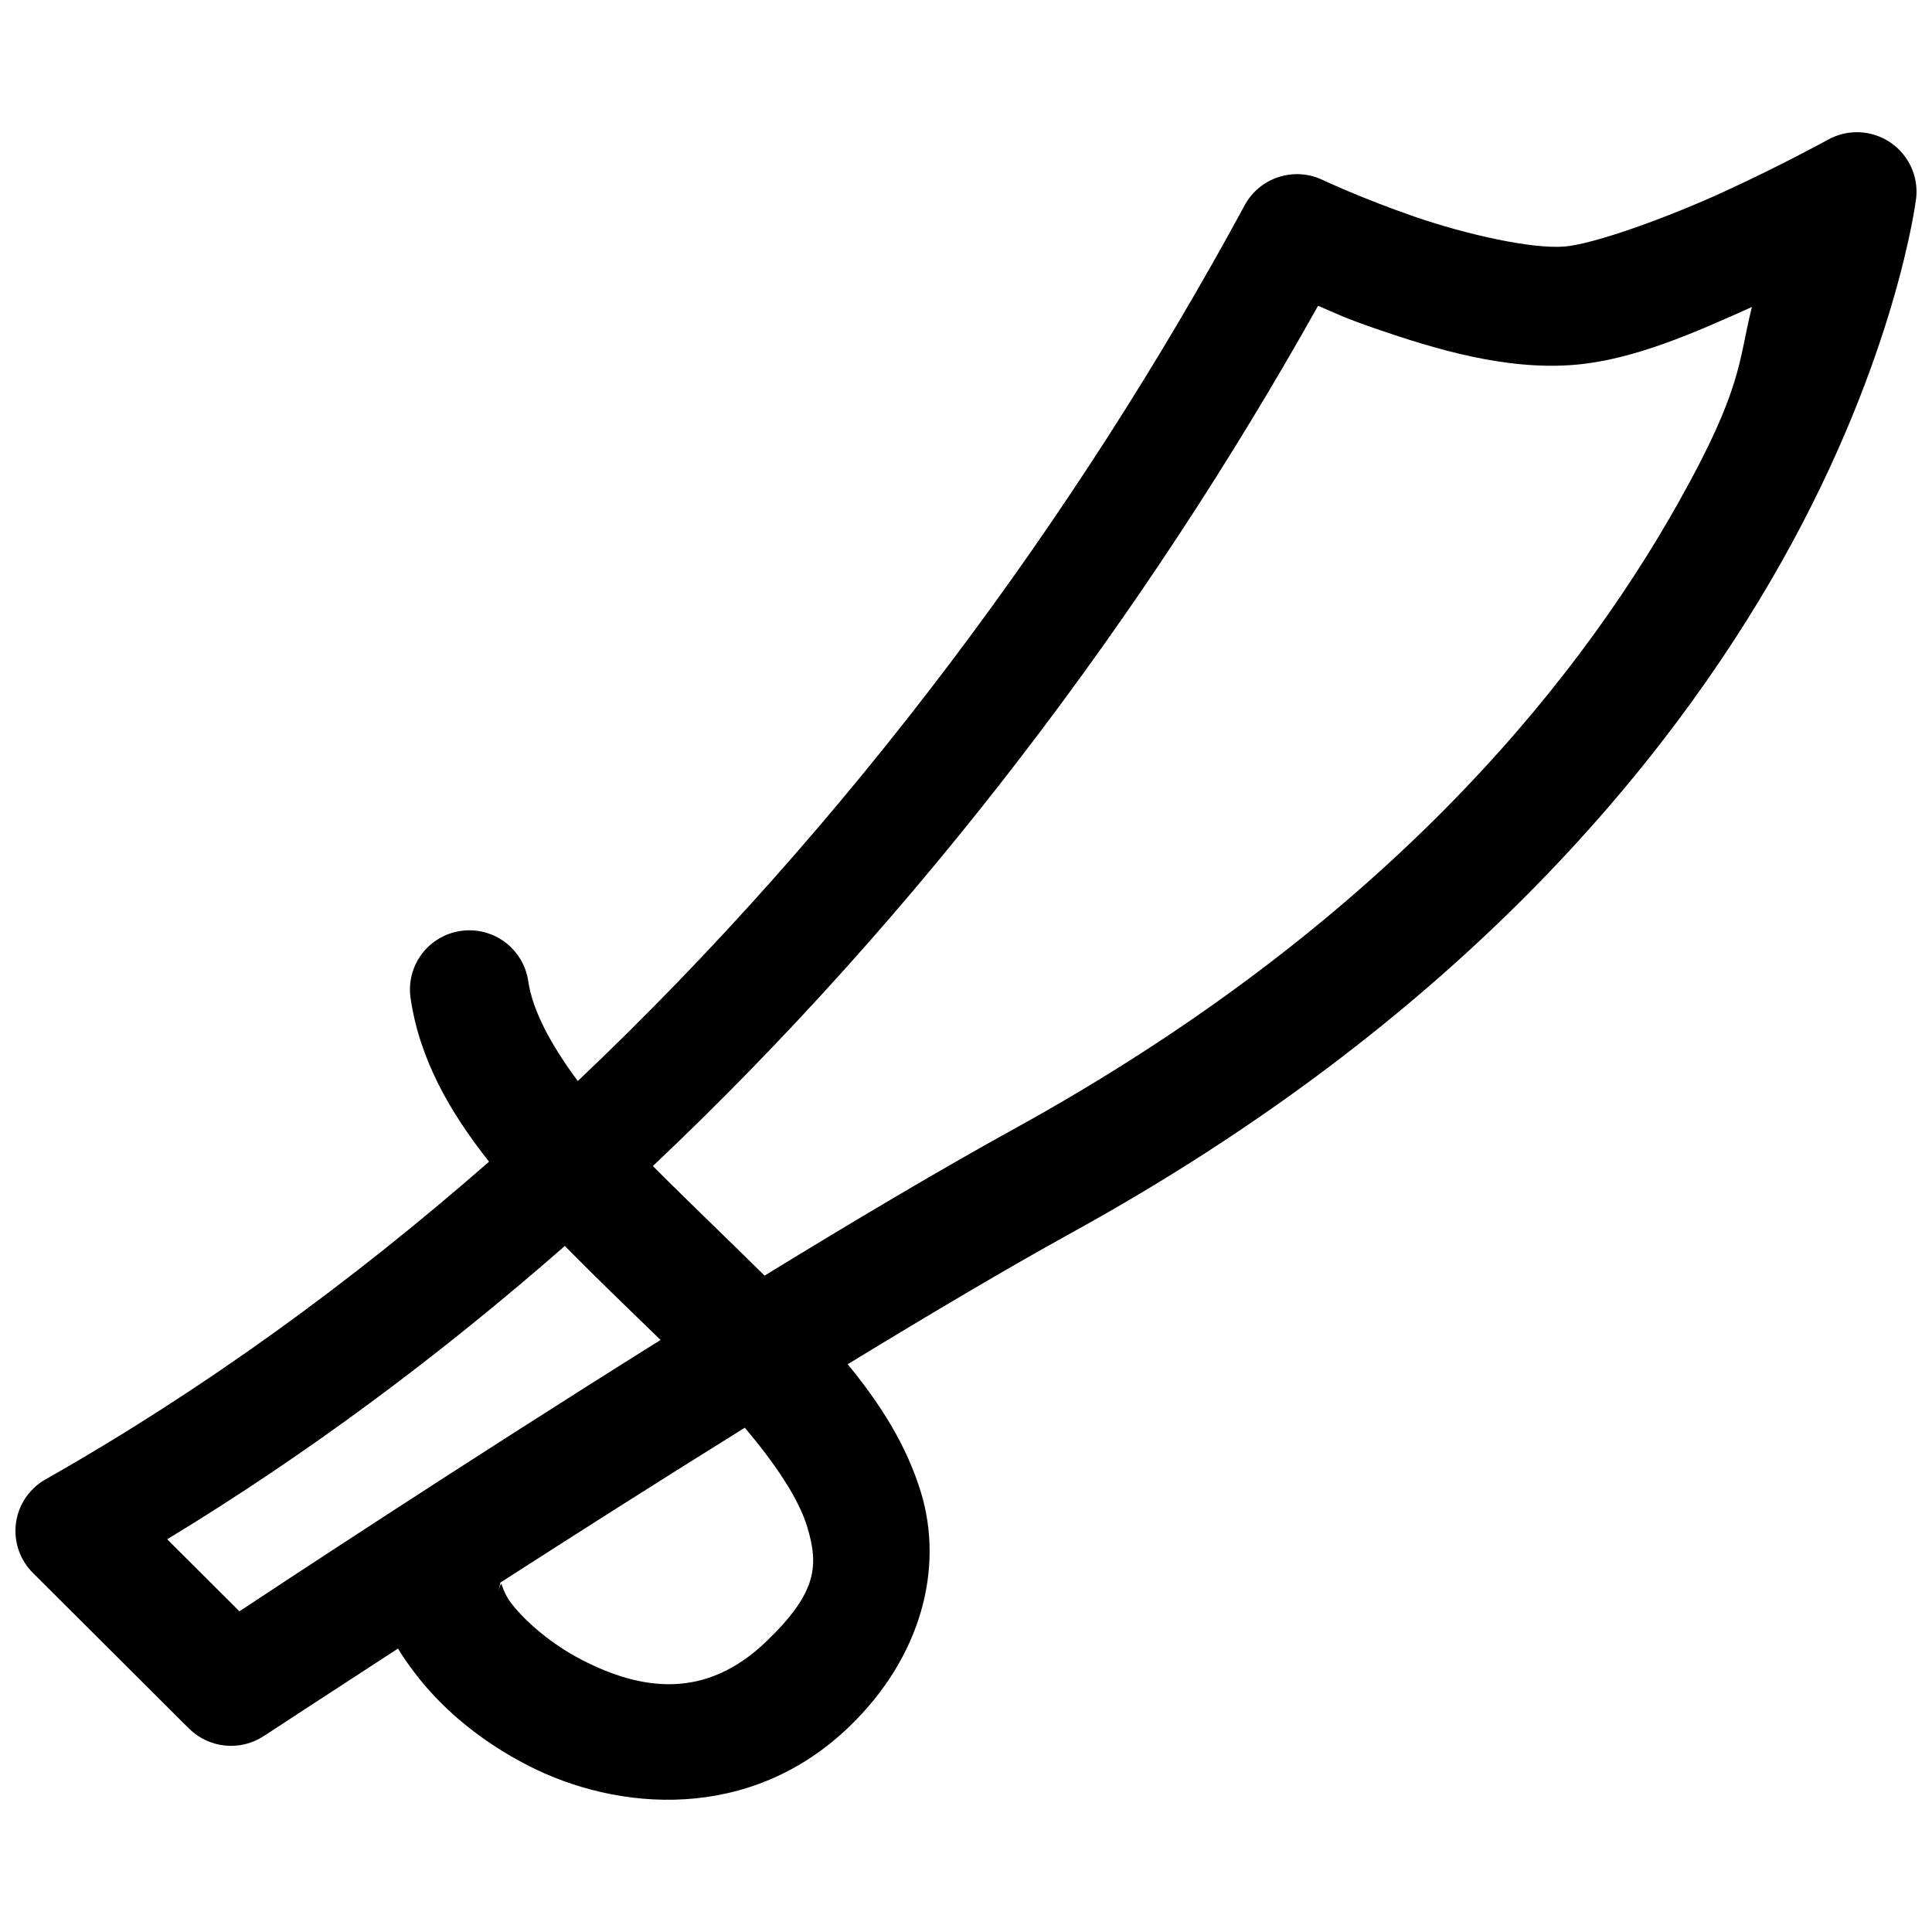 <?xml version="1.0" encoding="UTF-8"?>
<!-- Uploaded to: ICON Repo, www.iconrepo.com, Generator: ICON Repo Mixer Tools -->
<svg width="800px" height="800px" version="1.1" viewBox="144 144 512 512" xmlns="http://www.w3.org/2000/svg">
 <defs>
  <clipPath id="a">
   <path d="m148.09 179h503.81v442h-503.81z"/>
  </clipPath>
 </defs>
 <g clip-path="url(#a)">
  <path d="m636.36 179.04c-2.773-0.047-5.512 0.637-7.934 1.984 0 0-12.211 6.731-27.477 13.746-15.262 7.016-34.52 13.898-42.266 14.559-8.57 0.73-25.859-3.113-39.699-7.871-13.84-4.758-24.492-9.781-24.492-9.781-3.656-1.734-7.84-2-11.684-0.746-3.844 1.254-7.051 3.93-8.965 7.481-44.785 82.707-104.87 164.01-176.72 232.07-7.273-9.766-12.027-18.848-13.117-26.398-0.48-3.387-2.055-6.531-4.488-8.949v-0.016c-3.508-3.473-8.441-5.113-13.332-4.426-4.133 0.578-7.867 2.769-10.379 6.094-2.508 3.324-3.594 7.508-3.012 11.633 2.359 16.355 10.527 30.453 20.805 43.434-36.586 32.039-75.914 60.609-117.59 84.227-4.262 2.43-7.137 6.703-7.781 11.555-0.645 4.852 1.016 9.734 4.488 13.199l41.359 41.238c2.574 2.555 5.953 4.152 9.566 4.516 3.617 0.367 7.242-0.523 10.27-2.519 0 0 15.277-10.012 35.562-23.188 1.676 2.789 3.594 5.426 5.582 7.918 7.109 8.926 16.969 16.961 28.844 23.062 23.754 12.199 58.75 15.086 85.07-10.195 19.344-18.574 25.145-42.188 19.109-62.109-3.809-12.578-10.887-23.641-19.434-34.027 21.629-13.184 42.402-25.508 59.457-34.902 101.46-55.887 157.66-123.72 188.13-177.91 30.469-54.188 35.562-96.125 35.562-96.125 0.551-4.762-1.109-9.516-4.508-12.914-2.898-2.91-6.82-4.574-10.93-4.644zm-143.05 45.988c5.023 2.152 6.723 3.133 15.406 6.121 15.59 5.359 34.398 11.086 52.754 9.516 15.547-1.328 31.797-8.559 46.801-15.312-3.656 14.625-2.359 21.395-19.543 51.953-27.914 49.633-79.602 112.78-175.95 165.85-19.645 10.816-42.707 24.531-66.16 38.898-9.988-9.906-20.258-19.641-29.598-29.043 71.156-67.195 130.65-146.46 176.29-227.98zm-199.62 249.17c8.504 8.629 17.023 16.82 25.367 24.906-53.836 33.684-103.47 66.539-111.61 71.91l-19.141-19.094c37.332-22.645 72.465-48.91 105.38-77.723zm47.695 48.156c8.234 9.762 14.285 18.863 16.512 26.215 3.168 10.453 2.609 17.543-10.84 30.457-16.109 15.477-33.02 12.996-48.801 4.891-7.891-4.051-14.672-9.887-18.48-14.668s-2.246-7.762-3.828-3.305c0.293-0.832 0.512-1.684 0.66-2.551 20.227-13.004 41.297-26.426 64.777-41.035z" fill-rule="evenodd"/>
 </g>
</svg>